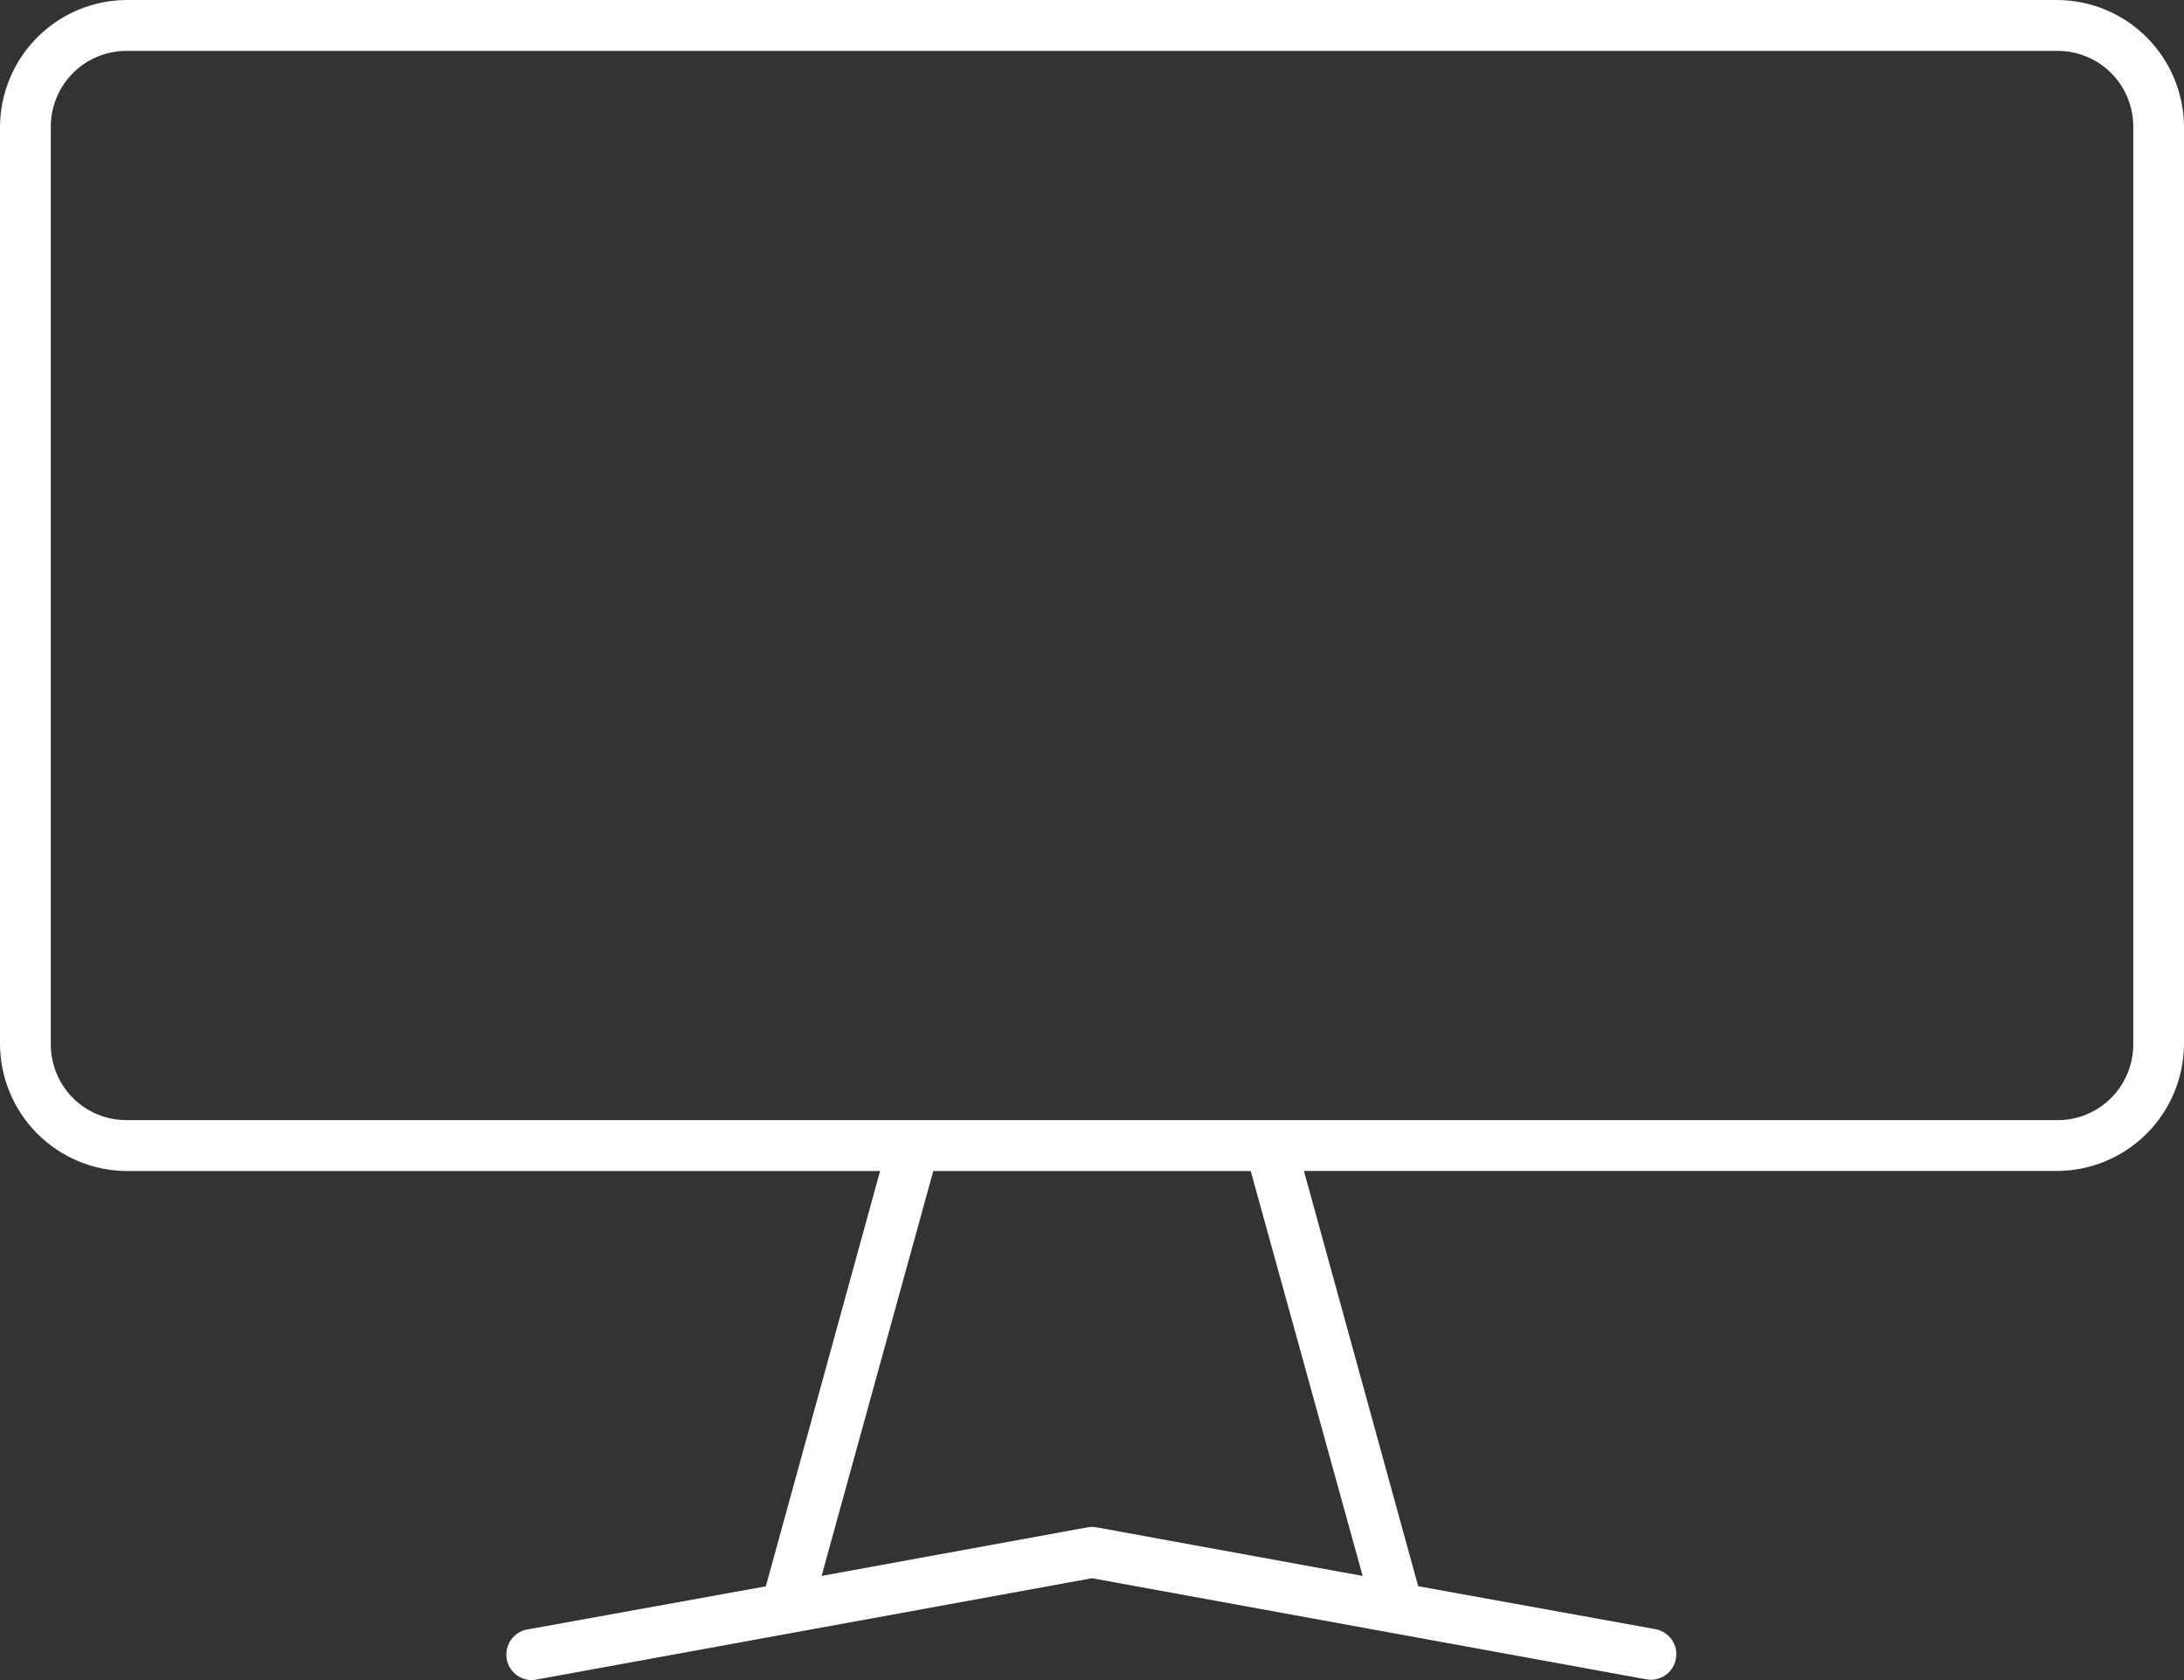 <svg width="65" height="50" viewBox="0 0 65 50" fill="none" xmlns="http://www.w3.org/2000/svg">
<rect x="0" y="0" width="65" height="50" fill="#333333" stroke="none"/>
<path d="M3.779 0C2.777 0.002 1.817 0.402 1.109 1.112C0.401 1.822 0.002 2.784 0 3.788V31.063C0.002 32.067 0.401 33.029 1.11 33.739C1.818 34.448 2.778 34.848 3.779 34.851H26.193L22.793 47.21L15.73 48.488C15.628 48.501 15.529 48.535 15.44 48.588C15.351 48.641 15.274 48.712 15.213 48.795C15.153 48.879 15.11 48.975 15.087 49.076C15.065 49.177 15.063 49.282 15.082 49.383C15.102 49.485 15.142 49.582 15.2 49.667C15.258 49.753 15.333 49.826 15.42 49.882C15.508 49.937 15.605 49.974 15.707 49.991C15.809 50.007 15.914 50.002 16.014 49.976L32.5 46.969L48.986 49.976C49.084 49.996 49.185 49.996 49.283 49.976C49.381 49.956 49.474 49.917 49.557 49.861C49.64 49.805 49.711 49.733 49.766 49.649C49.821 49.565 49.858 49.471 49.877 49.373C49.896 49.275 49.896 49.174 49.875 49.076C49.855 48.978 49.815 48.886 49.758 48.803C49.702 48.721 49.63 48.65 49.546 48.595C49.462 48.541 49.368 48.503 49.27 48.485L42.208 47.207L38.807 34.848H61.221C62.222 34.846 63.182 34.446 63.891 33.736C64.599 33.026 64.998 32.064 65 31.06V3.788C64.998 2.784 64.599 1.822 63.891 1.112C63.182 0.402 62.222 0.002 61.221 0H3.779ZM3.779 1.515H61.221C61.52 1.512 61.816 1.569 62.093 1.682C62.369 1.795 62.62 1.962 62.832 2.174C63.043 2.386 63.21 2.637 63.323 2.915C63.436 3.192 63.493 3.489 63.49 3.788V31.063C63.492 31.362 63.436 31.659 63.322 31.936C63.209 32.213 63.042 32.465 62.831 32.676C62.62 32.888 62.369 33.055 62.092 33.169C61.816 33.282 61.52 33.339 61.221 33.336H3.779C3.481 33.338 3.184 33.281 2.908 33.168C2.632 33.055 2.381 32.888 2.17 32.676C1.959 32.464 1.792 32.213 1.679 31.936C1.566 31.659 1.509 31.362 1.512 31.063V3.788C1.509 3.489 1.566 3.192 1.679 2.915C1.792 2.638 1.959 2.387 2.17 2.175C2.381 1.963 2.632 1.796 2.908 1.683C3.184 1.569 3.481 1.513 3.779 1.515ZM27.776 34.851H37.224L40.555 46.901L32.642 45.456C32.548 45.439 32.452 45.439 32.358 45.456L24.452 46.901L27.776 34.851Z" fill="white"/>
</svg>

